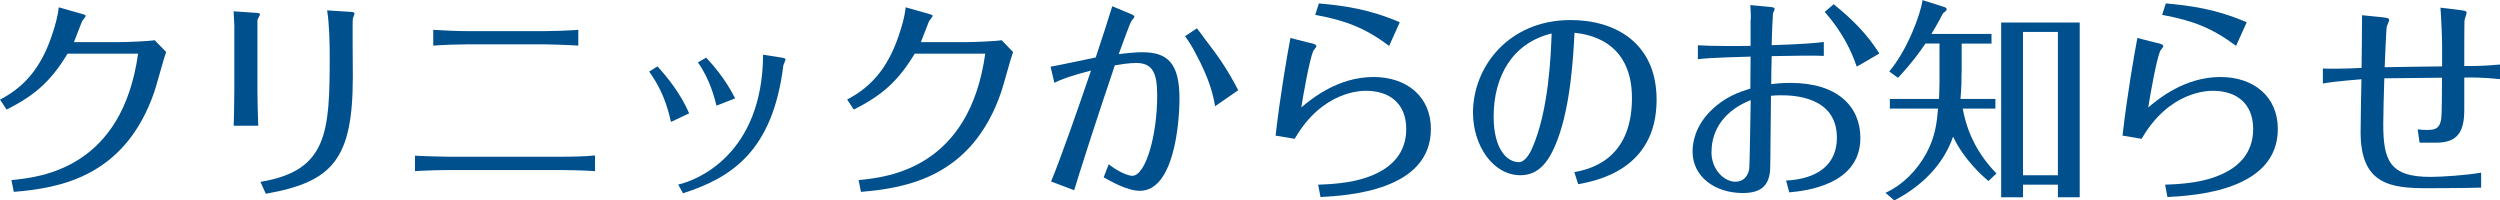 <?xml version="1.0" encoding="UTF-8"?><svg id="_イヤー_2" xmlns="http://www.w3.org/2000/svg" viewBox="0 0 212 17"><defs><style>.cls-1{fill:#00508e;}</style></defs><g id="_イヤー_2-2"><g><path class="cls-1" d="M0,8.45c2.28-1.18,3.65-3,4.53-5.85,.09-.27,.38-1.2,.45-1.98l1.98,.56c.14,.04,.31,.09,.31,.16,0,.09-.29,.4-.32,.49-.22,.58-.61,1.58-.68,1.74h3.92c.57,0,2.39-.07,2.93-.16l.97,1c-.18,.45-.81,2.82-.99,3.34C10.6,15.07,4.96,15.95,1.17,16.27l-.2-1c2.57-.24,9.39-1.04,10.74-10.72H5.73c-1.4,2.32-2.77,3.54-5.17,4.74l-.56-.85Z"/><path class="cls-1" d="M19.88,2.32c0-.13-.05-1.05-.07-1.36l1.92,.13c.09,0,.32,.02,.32,.13,0,.07-.23,.42-.22,.51V7.74c0,.44,.04,2.43,.07,2.92h-2.08c.02-.29,.05-2.63,.05-2.94V2.32Zm2.21,13.1c5.69-.94,5.87-4.2,5.87-10.64,0-1.16-.04-2.8-.22-3.9l2.05,.13c.09,0,.27,.04,.27,.13,0,.07-.13,.38-.14,.45-.04,.16,0,4.1,0,4.89,0,6.99-1.67,8.95-7.38,9.95l-.45-1Z"/><path class="cls-1" d="M50.46,14.51c-1.15-.07-2.42-.09-2.86-.09h-9.63c-.2,0-1.67,.02-2.78,.09v-1.31c.75,.05,2.64,.09,2.8,.09h9.61c.83,0,2.08-.02,2.86-.11v1.33Zm-1.42-10.64c-.61-.05-2.42-.11-2.86-.11h-6.57c-.75,0-2.16,.05-2.87,.11v-1.34c.68,.05,2.17,.11,2.87,.11h6.56c.7,0,2.17-.05,2.87-.11v1.34Z"/><path class="cls-1" d="M55.75,5.63c.81,.87,1.98,2.32,2.69,3.98l-1.54,.73c-.49-2.22-1.22-3.36-1.85-4.27l.7-.44Zm10.56-.74c.22,.04,.3,.07,.3,.15s-.16,.42-.18,.49c-.9,7.32-4.42,9.54-8.51,10.86l-.41-.74c1.6-.35,7.15-2.56,7.2-11.01l1.6,.25Zm-6.43,0c.52,.54,1.62,1.78,2.46,3.45l-1.58,.62c-.14-.54-.54-2.23-1.58-3.67l.7-.4Z"/><path class="cls-1" d="M71.82,8.45c2.28-1.18,3.65-3,4.53-5.85,.09-.27,.38-1.2,.45-1.98l1.98,.56c.14,.04,.31,.09,.31,.16,0,.09-.29,.4-.32,.49-.22,.58-.61,1.58-.68,1.74h3.92c.57,0,2.39-.07,2.93-.16l.97,1c-.18,.45-.81,2.82-.99,3.34-2.48,7.32-8.12,8.19-11.91,8.52l-.2-1c2.57-.24,9.39-1.04,10.74-10.72h-5.98c-1.4,2.32-2.77,3.54-5.17,4.74l-.56-.85Z"/><path class="cls-1" d="M89.11,5.65c.56-.09,3.2-.65,3.81-.78,.57-1.74,1.01-3.05,1.4-4.34l1.56,.65c.23,.09,.32,.16,.32,.25,0,.04-.18,.25-.23,.31-.16,.2-.92,2.38-1.1,2.85,1.24-.16,1.83-.16,2.01-.16,2.14,0,3.14,.94,3.14,3.92,0,2.23-.5,7.83-3.36,7.83-1.08,0-2.44-.8-3.07-1.14l.43-1.11c.92,.73,1.74,.98,1.99,.98,1.15,0,2.12-3.45,2.12-6.79,0-1.83-.32-2.78-1.78-2.78-.63,0-1.4,.13-1.81,.2-1.56,4.58-3.04,9.23-3.45,10.59l-1.96-.74c.77-1.83,2.32-6.25,3.39-9.41-1.87,.49-2.53,.76-3.11,1.04l-.32-1.36Zm12.39-3.25c.18,.22,.45,.6,.68,.91,1.01,1.33,1.81,2.38,2.82,4.34l-1.96,1.36c-.13-.76-.38-2.14-1.67-4.52-.3-.58-.63-1.09-.88-1.42l1.01-.67Z"/><path class="cls-1" d="M111.16,3.65c.14,.04,.47,.11,.47,.27,0,.07-.23,.33-.27,.4-.34,.85-.84,3.72-1.01,4.79,.88-.74,3.11-2.58,6.12-2.58,2.86,0,4.87,1.69,4.87,4.4,0,5.25-7.06,5.65-9.36,5.78l-.2-1.05c1.29-.05,3.65-.13,5.48-1.24,.5-.31,1.99-1.27,1.99-3.47s-1.44-3.25-3.41-3.25c-.4,0-3.7,0-6.05,4.07l-1.62-.27c.4-3.51,1.02-7.03,1.26-8.28l1.72,.44Zm.68-3.36c2.03,.18,4.26,.47,6.86,1.6l-.9,2c-2.03-1.51-3.63-2.14-6.27-2.63l.31-.96Z"/><path class="cls-1" d="M133.5,14.6c1.11-.22,4.89-.91,4.89-6.28,0-4.98-3.9-5.43-4.87-5.54-.11,2.03-.32,6.14-1.47,9.14-.66,1.71-1.51,2.94-3.12,2.94-2.32,0-4.02-2.52-4.02-5.3,0-3.92,3.05-7.86,8.28-7.86,3.81,0,7.29,1.96,7.29,6.76,0,5.96-5.17,6.88-6.65,7.16l-.32-1Zm-6.84-4.72c0,2.76,1.13,3.87,2.14,3.87,.59,0,1.02-.94,1.11-1.14,1.44-3.23,1.6-7.96,1.67-9.77-3.32,.8-4.92,3.63-4.92,7.05Z"/><path class="cls-1" d="M148.47,1.65c0-.2,0-.67-.04-1.22l1.58,.15c.23,.02,.48,.04,.48,.18,0,.09-.13,.31-.14,.38-.02,.11-.09,1.51-.11,2.69,2.39-.07,3.75-.18,4.42-.27v1.18c-.92-.04-2.16-.02-4.42,.02-.02,.74-.04,1.73-.04,2.38,.25-.04,.83-.11,1.65-.11,3.97,0,5.91,2,5.91,4.67,0,4.03-4.78,4.5-6.03,4.61l-.27-1c2.68-.13,4.31-1.36,4.31-3.63,0-3.54-3.77-3.6-4.76-3.6-.11,0-.49,0-.83,.04-.02,1-.05,6.07-.07,6.27-.09,1.24-.66,1.98-2.32,1.98-2.33,0-4.26-1.36-4.26-3.52,0-.74,.2-2.13,1.56-3.47,1.19-1.18,2.42-1.58,3.34-1.87,0-.38,.02-2.27,.02-2.71-.5,.02-3.63,.09-4.47,.22v-1.18c.97,.07,3.47,.07,4.47,.05V1.65Zm-3.34,11.22c0,1.56,1.11,2.54,2.03,2.54,.57,0,1.02-.33,1.17-1.05,.05-.29,.11-5.03,.13-5.87-2.08,.82-3.32,2.38-3.32,4.38Zm12.32-7.23c-.43-1.24-1.15-2.85-2.71-4.63l.75-.65c1.49,1.18,2.86,2.54,3.88,4.18l-1.92,1.11Z"/><path class="cls-1" d="M166.34,6.16c0,.67,0,1.14-.09,2.23h2.96v.82h-2.77c.4,2.16,1.33,3.92,2.86,5.5l-.68,.64c-.63-.53-2.08-1.85-3-3.76-.84,2.45-2.77,4.27-4.99,5.41l-.74-.65c1.47-.67,2.68-1.91,3.47-3.36,.77-1.43,.88-2.6,.99-3.78h-4.09v-.82h4.17c0-.15,.04-.89,.04-1.42V3.69h-1.19c-.54,.78-1.06,1.54-2.33,2.91l-.74-.54c1.54-1.83,2.66-4.85,2.82-6.05l1.89,.6c.05,.02,.16,.09,.16,.16,0,.15-.2,.27-.31,.35-.23,.44-.43,.84-.99,1.76h5.1v.82h-2.53v2.47Zm5.21,9.5v1.07h-1.85V1.91h6.66v14.82h-1.85v-1.07h-2.96Zm2.96-.8V2.71h-2.96V14.86h2.96Z"/><path class="cls-1" d="M182.98,3.65c.14,.04,.47,.11,.47,.27,0,.07-.23,.33-.27,.4-.34,.85-.84,3.72-1.01,4.79,.88-.74,3.11-2.58,6.12-2.58,2.86,0,4.87,1.69,4.87,4.4,0,5.25-7.06,5.65-9.36,5.78l-.2-1.05c1.29-.05,3.65-.13,5.48-1.24,.5-.31,1.99-1.27,1.99-3.47s-1.44-3.25-3.41-3.25c-.4,0-3.7,0-6.05,4.07l-1.62-.27c.4-3.51,1.02-7.03,1.26-8.28l1.72,.44Zm.68-3.36c2.03,.18,4.26,.47,6.86,1.6l-.9,2c-2.03-1.51-3.63-2.14-6.27-2.63l.31-.96Z"/><path class="cls-1" d="M196.99,5.81c.27,.02,1.49,.04,3.27-.05,.02-.64,.04-3.76,.04-4.47l1.8,.18c.5,.05,.5,.15,.5,.24,0,.07-.18,.45-.2,.54-.05,.18-.16,2.96-.18,3.45,2.89-.05,3.2-.05,4.87-.07v-1.8c0-.6-.07-2.29-.14-3.18l1.81,.22c.4,.05,.41,.15,.41,.22s-.16,.53-.18,.62c-.02,.15-.02,3.47-.02,3.89,1.24,0,1.78-.02,3.04-.13v1.24c-1.45-.15-2.53-.15-3.04-.13v2.74c0,1.82-.54,2.78-2.39,2.78h-1.4l-.16-1.13c.27,.04,.59,.05,.86,.05,.74,0,1.02-.24,1.13-.91,.07-.4,.07-2.87,.07-3.52-1.83,.02-3.7,.04-4.89,.05-.04,1.31-.09,3.07-.09,3.89,0,3.11,.57,4.47,3.99,4.47,.92,0,3-.13,4.31-.36v1.27c-1.2,.04-3.9,.05-4.51,.05-3.11,0-5.71-.27-5.71-4.74,0-.64,.05-3.8,.07-4.5-.38,.04-2.17,.16-3.27,.36v-1.27Z"/></g></g></svg>